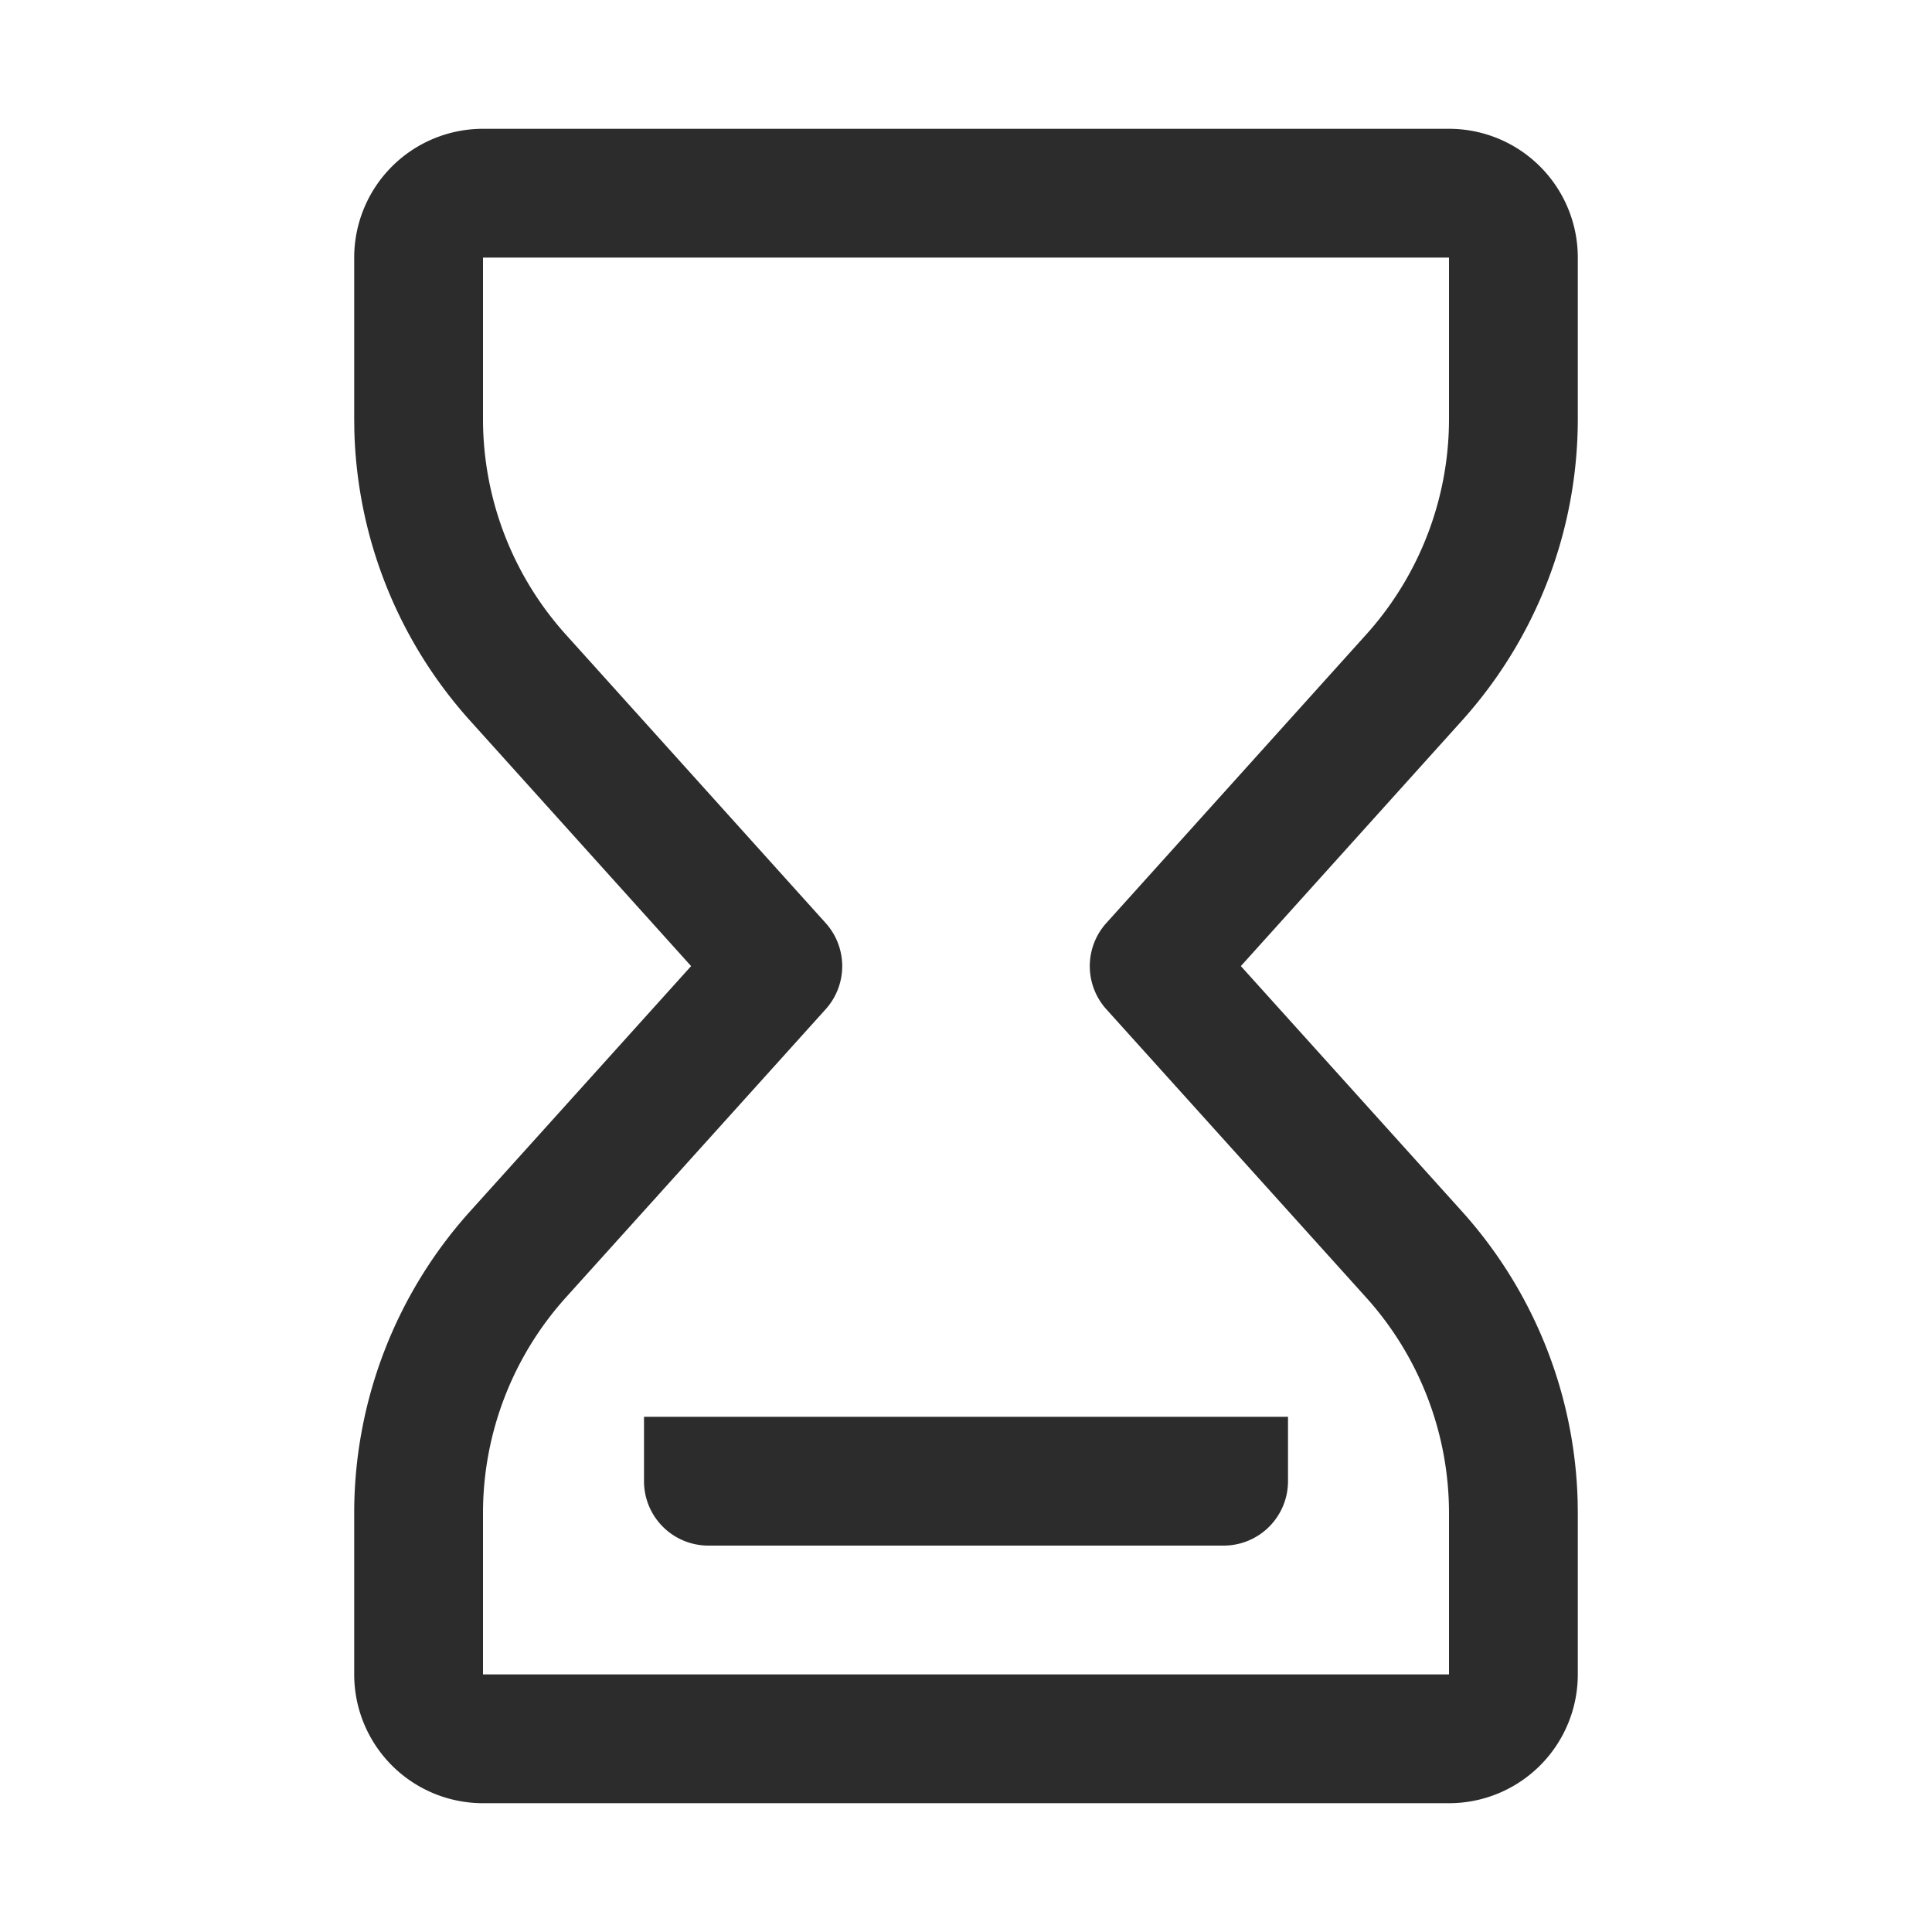 <svg t="1687347387149" class="icon" viewBox="0 0 1024 1024" version="1.1" xmlns="http://www.w3.org/2000/svg" p-id="12448" width="200" height="200"><path d="M768 68.267H256a68.267 68.267 0 0 0-68.267 68.267v85.521l0.085 6.554a238.95 238.95 0 0 0 61.321 153.344l117.163 130.099-117.129 129.963A239.002 239.002 0 0 0 187.733 801.963V887.467a68.267 68.267 0 0 0 68.267 68.267h512a68.267 68.267 0 0 0 68.267-68.267v-85.487l-0.085-6.554a239.002 239.002 0 0 0-61.355-153.412l-117.146-129.963 117.18-130.099A238.95 238.95 0 0 0 836.267 222.054V136.533a68.267 68.267 0 0 0-68.267-68.267zM256 136.533h512v85.521c0 42.172-15.633 82.876-43.861 114.227l-137.762 152.951a34.133 34.133 0 0 0 0 45.687l137.728 152.798A170.735 170.735 0 0 1 768 801.98V887.467H256v-85.487c0-42.189 15.65-82.91 43.895-114.261l137.728-152.798a34.133 34.133 0 0 0 0-45.687l-137.762-152.951A170.684 170.684 0 0 1 256 222.037V136.533z" fill="#2c2c2c" p-id="12449"></path><path d="M682.667 750.933v34.133a34.133 34.133 0 0 1-34.133 34.133H375.467a34.133 34.133 0 0 1-34.133-34.133v-34.133h341.333z" fill="#2c2c2c" p-id="12450"></path></svg>